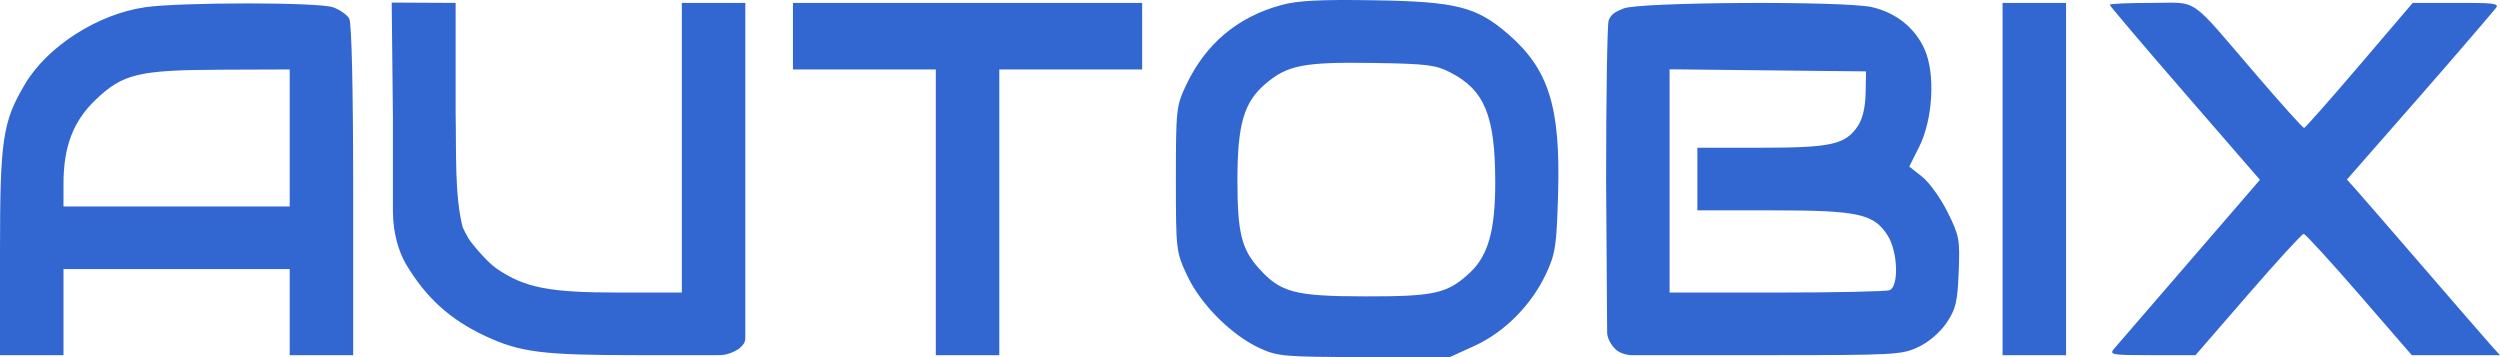 <svg width="154" height="22" viewBox="0 0 154 22" fill="none" xmlns="http://www.w3.org/2000/svg">
<path fill-rule="evenodd" clip-rule="evenodd" d="M78.919 0.313C76.236 1.046 74.279 2.689 73.079 5.213C72.456 6.524 72.435 6.713 72.435 11.029C72.435 15.433 72.444 15.509 73.138 16.99C73.964 18.755 75.88 20.665 77.62 21.457C78.712 21.955 79.143 21.991 84.046 21.995L89.302 22L90.826 21.306C92.676 20.463 94.339 18.79 95.235 16.869C95.818 15.618 95.888 15.151 95.98 11.867C96.127 6.584 95.401 4.27 92.921 2.116C90.961 0.414 89.713 0.097 84.657 0.017C81.296 -0.037 79.942 0.033 78.919 0.313ZM8.942 0.445C6.028 0.865 2.927 2.848 1.543 5.176C0.16 7.505 0 8.576 0 15.511V21.879H1.956H3.911V19.227V16.575H10.878H17.845V19.227V21.879H19.8H21.756V11.736C21.756 5.582 21.662 1.42 21.517 1.152C21.385 0.91 20.929 0.592 20.503 0.445C19.59 0.131 11.123 0.132 8.942 0.445ZM24.204 7.234V13C24.204 14.409 24.597 15.58 25.012 16.276C26.234 18.325 27.702 19.676 29.902 20.703C32.059 21.709 33.429 21.879 39.356 21.879H44.176C44.464 21.879 44.887 21.879 45.5 21.5C45.912 21.156 45.912 21 45.912 20.696V10.437V0.179H43.957H42.001V9.1V18.021H38.134C33.809 18.021 32.342 17.734 30.586 16.542C30.013 16.154 29.038 14.984 28.867 14.698C28.697 14.413 28.5 14 28.5 14C28 12 28.115 9.519 28.067 6.93V0.179L24.129 0.158L24.204 7.234ZM48.846 2.228V4.278H53.246H57.646V13.079V21.879H59.601H61.557V13.079V4.278H65.957H70.357V2.228V0.179H59.601H48.846V2.228ZM100.011 0.523C99.594 0.702 99.271 0.804 99.094 1.257C99.007 1.481 98.936 5.947 98.936 11.18L99 20.5C99 20.5 99 21 99.5 21.5C99.866 21.866 100.5 21.879 100.5 21.879H108.625C116.777 21.879 117.158 21.859 118.186 21.368C118.831 21.06 119.519 20.467 119.913 19.879C120.477 19.04 120.582 18.599 120.656 16.757C120.736 14.748 120.692 14.512 119.967 13.059C119.54 12.204 118.836 11.226 118.401 10.883L117.611 10.261L118.215 9.057C119.072 7.349 119.228 4.537 118.55 3.025C117.96 1.71 116.788 0.776 115.309 0.439C113.599 0.051 100.95 0.12 100.011 0.523ZM123.358 11.029V21.879H125.314H127.27V11.029V0.179H125.314H123.358V11.029ZM129.959 0.293C129.959 0.356 132.041 2.808 134.586 5.742L139.213 11.077L134.914 16.056C132.549 18.795 130.45 21.225 130.249 21.457C129.903 21.856 130.034 21.879 132.563 21.879H135.242L138.483 18.142C140.265 16.087 141.805 14.405 141.905 14.405C142.005 14.405 143.545 16.087 145.328 18.142L148.568 21.879H151.284H154L153.508 21.337C153.238 21.039 151.331 18.841 149.27 16.454C147.209 14.067 145.309 11.877 145.047 11.587L144.57 11.06L149.073 5.921C151.549 3.094 153.58 0.705 153.759 0.48C154 0.179 153.347 0.179 151.283 0.179H148.624L145.341 4.024C143.536 6.139 142.002 7.875 141.933 7.882C141.863 7.889 140.525 6.403 138.96 4.579C134.748 -0.327 135.489 0.179 132.516 0.179C131.109 0.179 129.959 0.23 129.959 0.293ZM89.349 4.466C91.45 5.553 92.097 7.126 92.107 11.166C92.115 14.133 91.688 15.704 90.592 16.75C89.201 18.078 88.406 18.263 84.115 18.257C79.73 18.251 78.876 18.023 77.519 16.499C76.475 15.326 76.227 14.299 76.225 11.133C76.224 7.65 76.622 6.286 77.976 5.143C79.326 4.003 80.336 3.812 84.657 3.879C87.894 3.93 88.445 3.998 89.349 4.466ZM17.845 8.497V12.717H10.878H3.911V11.314C3.911 9.035 4.51 7.466 5.879 6.157C7.568 4.541 8.51 4.315 13.628 4.294L17.845 4.278V8.497ZM114.922 5.739C114.906 6.603 114.735 7.323 114.444 7.761C113.686 8.903 112.807 9.1 108.477 9.1H104.558V11.029V12.958H109.198C114.476 12.958 115.443 13.171 116.287 14.518C116.912 15.515 116.98 17.653 116.394 17.875C116.181 17.956 113.046 18.021 109.427 18.021H102.847V11.145V4.269L108.897 4.334L114.947 4.398L114.922 5.739Z" fill="#3267D1"/>
</svg>
